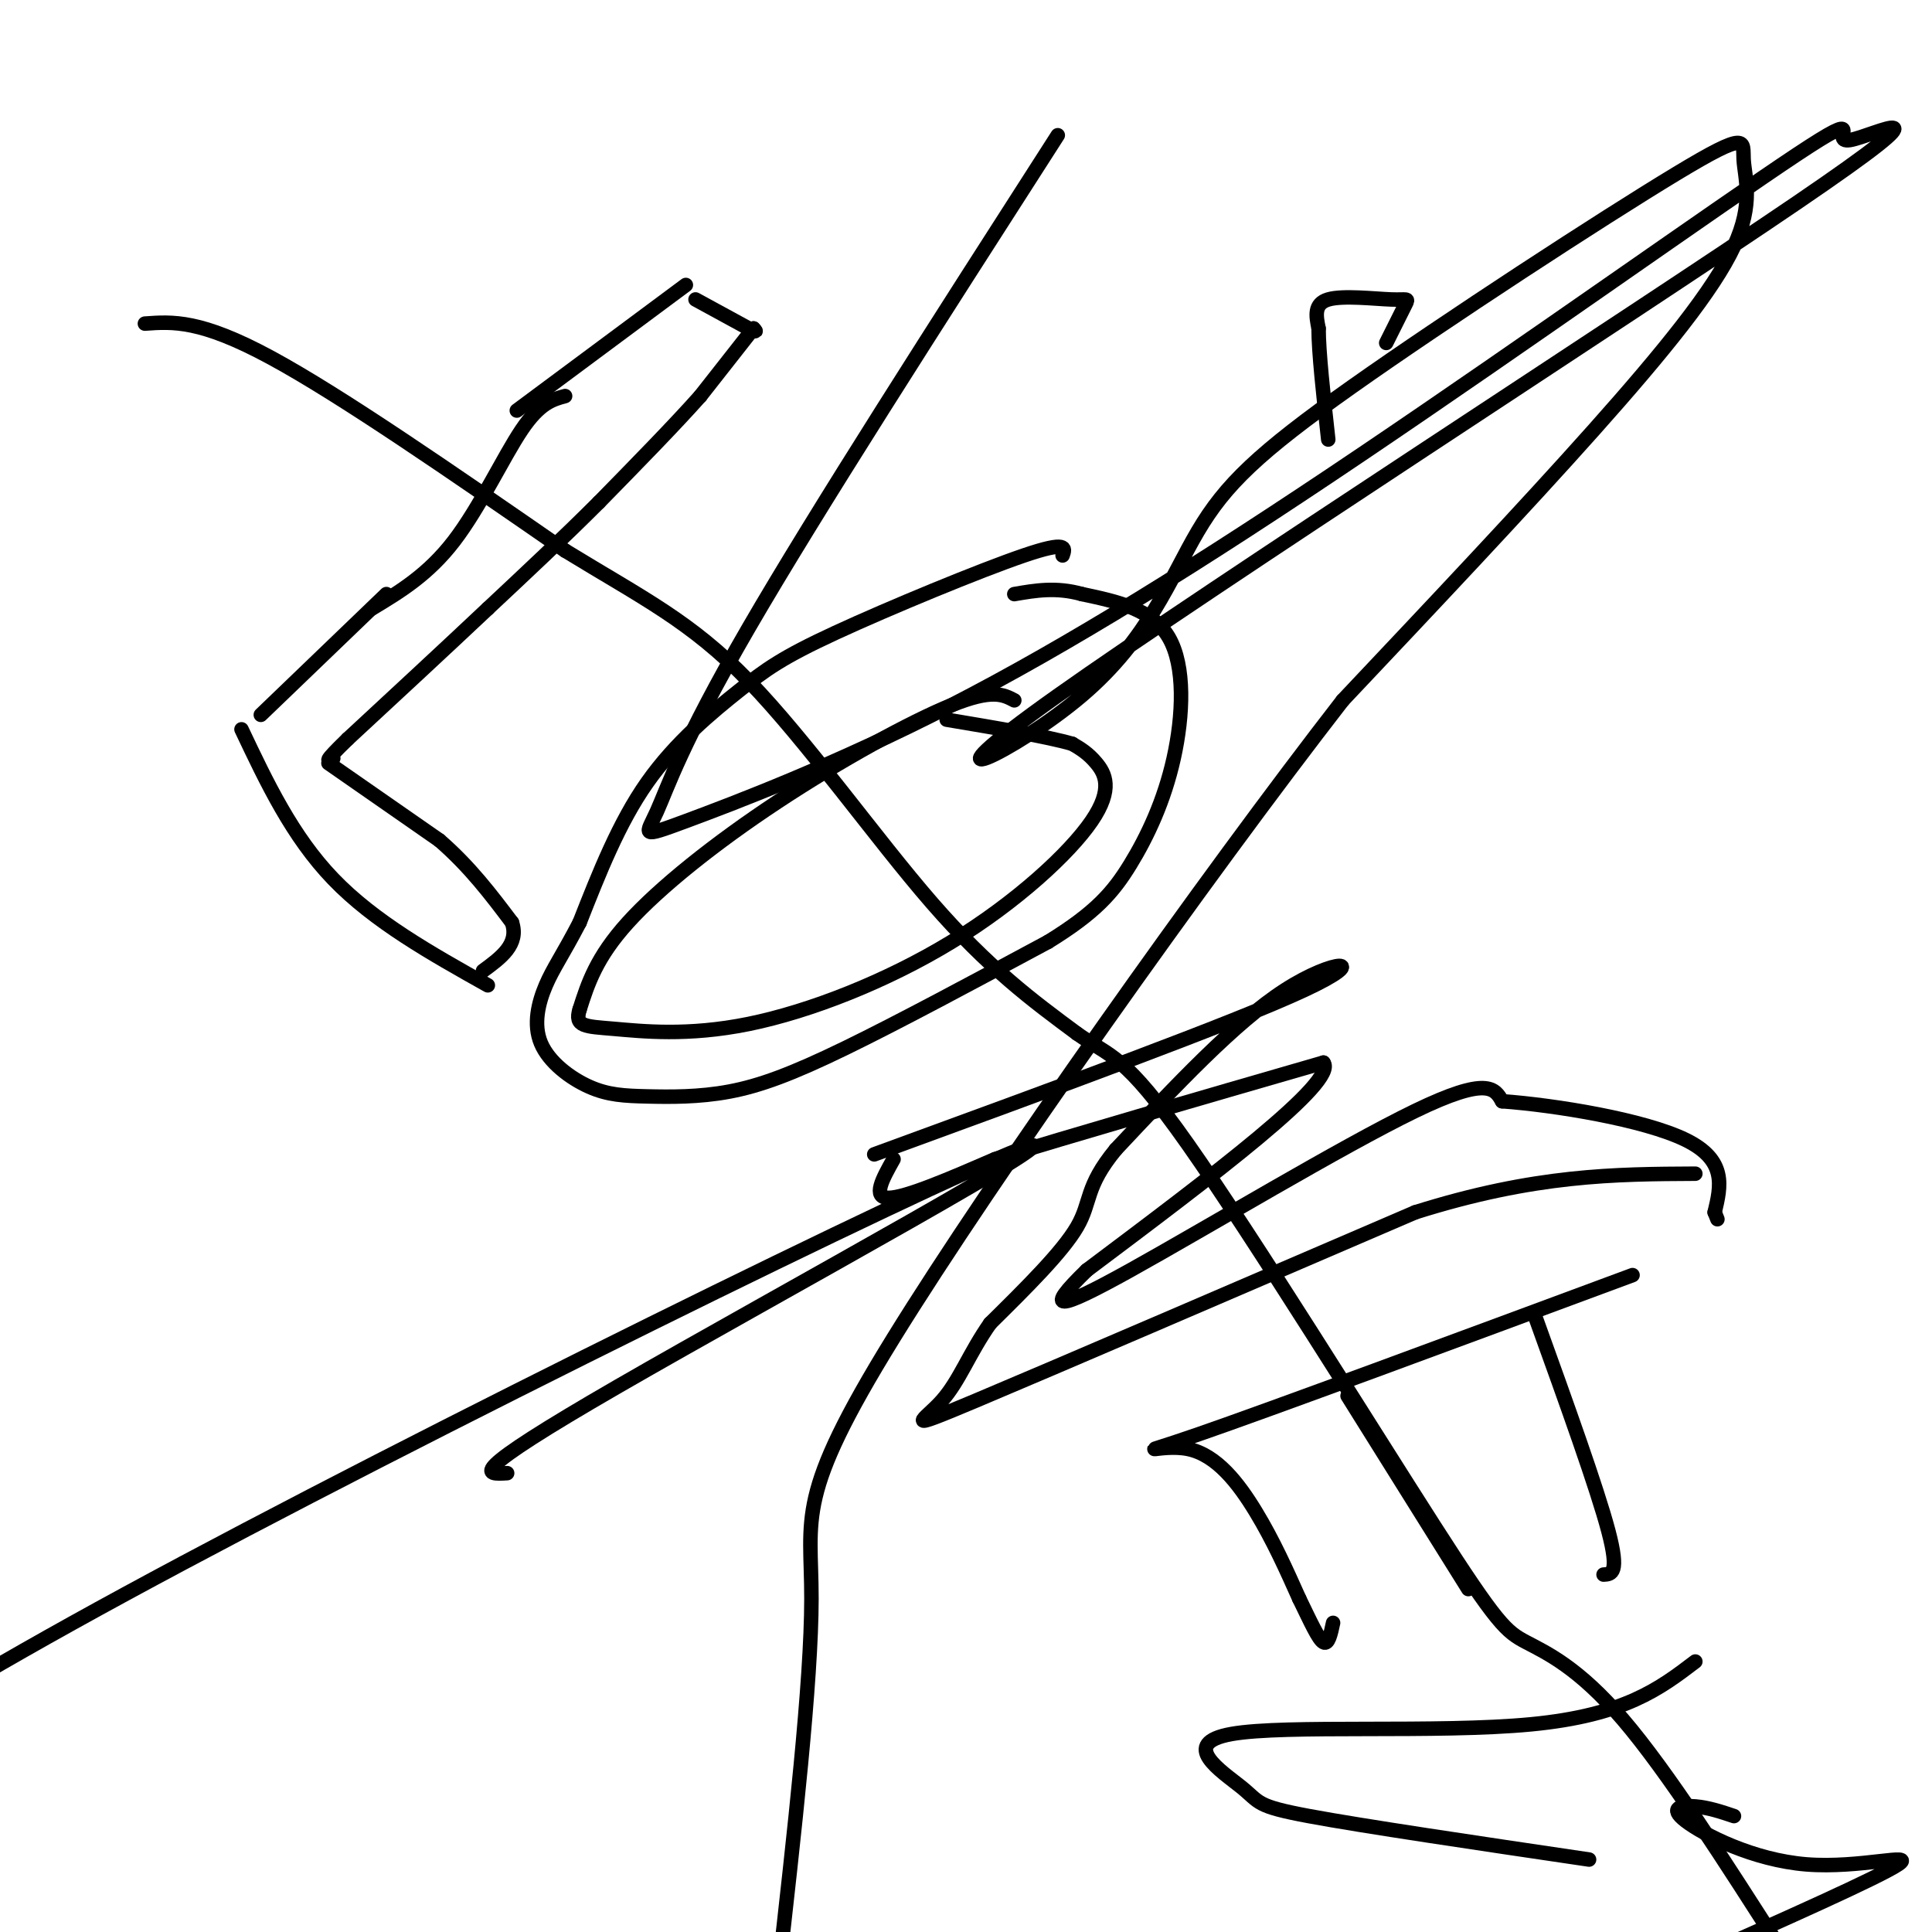 <svg viewBox='0 0 400 400' version='1.1' xmlns='http://www.w3.org/2000/svg' xmlns:xlink='http://www.w3.org/1999/xlink'><g fill='none' stroke='#000000' stroke-width='3' stroke-linecap='round' stroke-linejoin='round'><path d='M142,59c0.000,0.000 -35.000,26.000 -35,26'/><path d='M117,82c-2.622,0.711 -5.244,1.422 -9,7c-3.756,5.578 -8.644,16.022 -14,23c-5.356,6.978 -11.178,10.489 -17,14'/><path d='M80,123c0.000,0.000 -26.000,25.000 -26,25'/><path d='M50,151c5.250,11.083 10.500,22.167 19,31c8.500,8.833 20.250,15.417 32,22'/><path d='M144,62c0.000,0.000 11.000,6.000 11,6'/><path d='M155,68c2.000,1.000 1.500,0.500 1,0'/><path d='M156,68c0.000,0.000 -11.000,14.000 -11,14'/><path d='M145,82c-5.333,6.000 -13.167,14.000 -21,22'/><path d='M124,104c-7.333,7.333 -15.167,14.667 -23,22'/><path d='M101,126c-8.667,8.167 -18.833,17.583 -29,27'/><path d='M72,153c-5.333,5.167 -4.167,4.583 -3,4'/><path d='M68,158c0.000,0.000 23.000,16.000 23,16'/><path d='M91,174c6.333,5.500 10.667,11.250 15,17'/><path d='M106,191c1.500,4.500 -2.250,7.250 -6,10'/><path d='M220,115c0.558,-1.553 1.116,-3.107 -8,0c-9.116,3.107 -27.907,10.874 -39,16c-11.093,5.126 -14.486,7.611 -20,12c-5.514,4.389 -13.147,10.683 -19,19c-5.853,8.317 -9.927,18.659 -14,29'/><path d='M120,191c-3.565,6.840 -5.478,9.441 -7,13c-1.522,3.559 -2.652,8.075 -1,12c1.652,3.925 6.086,7.259 10,9c3.914,1.741 7.307,1.889 12,2c4.693,0.111 10.687,0.184 17,-1c6.313,-1.184 12.947,-3.624 24,-9c11.053,-5.376 26.527,-13.688 42,-22'/><path d='M217,195c9.844,-6.064 13.453,-10.223 17,-16c3.547,-5.777 7.032,-13.171 9,-22c1.968,-8.829 2.419,-19.094 -1,-25c-3.419,-5.906 -10.710,-7.453 -18,-9'/><path d='M224,123c-5.333,-1.500 -9.667,-0.750 -14,0'/><path d='M210,145c-2.286,-1.202 -4.571,-2.405 -13,1c-8.429,3.405 -23.000,11.417 -36,20c-13.000,8.583 -24.429,17.738 -31,25c-6.571,7.262 -8.286,12.631 -10,18'/><path d='M120,209c-1.102,3.571 1.144,3.498 7,4c5.856,0.502 15.323,1.579 28,-1c12.677,-2.579 28.563,-8.815 42,-17c13.437,-8.185 24.425,-18.319 29,-25c4.575,-6.681 2.736,-9.909 1,-12c-1.736,-2.091 -3.368,-3.046 -5,-4'/><path d='M222,154c-5.167,-1.500 -15.583,-3.250 -26,-5'/><path d='M181,239c37.244,-13.622 74.489,-27.244 89,-34c14.511,-6.756 6.289,-6.644 -4,0c-10.289,6.644 -22.644,19.822 -35,33'/><path d='M231,238c-6.422,7.800 -4.978,10.800 -8,16c-3.022,5.200 -10.511,12.600 -18,20'/><path d='M205,274c-4.381,6.250 -6.333,11.875 -10,16c-3.667,4.125 -9.048,6.750 7,0c16.048,-6.750 53.524,-22.875 91,-39'/><path d='M293,251c24.833,-7.833 41.417,-7.917 58,-8'/><path d='M185,240c-2.250,4.000 -4.500,8.000 -1,8c3.500,0.000 12.750,-4.000 22,-8'/><path d='M206,240c15.000,-4.667 41.500,-12.333 68,-20'/><path d='M274,220c3.167,3.833 -22.917,23.417 -49,43'/><path d='M225,263c-8.845,8.595 -6.458,8.583 9,0c15.458,-8.583 43.988,-25.738 59,-33c15.012,-7.262 16.506,-4.631 18,-2'/><path d='M311,228c10.978,0.800 29.422,3.800 38,8c8.578,4.200 7.289,9.600 6,15'/><path d='M355,251c1.000,2.500 0.500,1.250 0,0'/><path d='M338,264c-37.446,13.887 -74.893,27.774 -90,33c-15.107,5.226 -7.875,1.792 -2,3c5.875,1.208 10.393,7.060 14,13c3.607,5.940 6.304,11.970 9,18'/><path d='M269,331c2.422,4.978 3.978,8.422 5,9c1.022,0.578 1.511,-1.711 2,-4'/><path d='M279,289c0.000,0.000 25.000,40.000 25,40'/><path d='M318,273c6.333,17.583 12.667,35.167 15,44c2.333,8.833 0.667,8.917 -1,9'/><path d='M351,344c-7.308,5.568 -14.616,11.136 -34,13c-19.384,1.864 -50.845,0.026 -62,2c-11.155,1.974 -2.003,7.762 2,11c4.003,3.238 2.858,3.925 14,6c11.142,2.075 34.571,5.537 58,9'/><path d='M359,376c-2.617,-0.880 -5.234,-1.761 -8,-2c-2.766,-0.239 -5.679,0.163 -2,3c3.679,2.837 13.952,8.110 25,9c11.048,0.890 22.871,-2.603 19,0c-3.871,2.603 -23.435,11.301 -43,20'/><path d='M30,67c5.750,-0.417 11.500,-0.833 26,7c14.500,7.833 37.750,23.917 61,40'/><path d='M117,114c16.131,9.881 25.958,14.583 38,27c12.042,12.417 26.298,32.548 38,46c11.702,13.452 20.851,20.226 30,27'/><path d='M223,214c7.007,4.955 9.524,3.841 23,23c13.476,19.159 37.911,58.589 51,79c13.089,20.411 14.832,21.803 19,24c4.168,2.197 10.762,5.199 20,16c9.238,10.801 21.119,29.400 33,48'/><path d='M287,71c1.655,-3.304 3.310,-6.607 4,-8c0.690,-1.393 0.417,-0.875 -3,-1c-3.417,-0.125 -9.976,-0.893 -13,0c-3.024,0.893 -2.512,3.446 -2,6'/><path d='M273,68c0.000,4.833 1.000,13.917 2,23'/><path d='M105,305c-4.595,0.292 -9.190,0.583 23,-18c32.190,-18.583 101.167,-56.042 83,-49c-18.167,7.042 -123.476,58.583 -185,92c-61.524,33.417 -79.262,48.708 -97,64'/><path d='M219,28c-25.030,38.986 -50.060,77.971 -64,102c-13.940,24.029 -16.791,33.100 -19,38c-2.209,4.900 -3.777,5.627 6,2c9.777,-3.627 30.898,-11.610 55,-24c24.102,-12.390 51.185,-29.189 85,-52c33.815,-22.811 74.363,-51.635 90,-62c15.637,-10.365 6.364,-2.272 11,-3c4.636,-0.728 23.182,-10.277 -11,13c-34.182,23.277 -121.093,79.382 -153,102c-31.907,22.618 -8.809,11.750 5,0c13.809,-11.750 18.328,-24.383 24,-34c5.672,-9.617 12.498,-16.219 32,-30c19.502,-13.781 51.679,-34.740 67,-44c15.321,-9.260 13.787,-6.822 14,-3c0.213,3.822 2.173,9.029 -2,18c-4.173,8.971 -14.478,21.706 -29,38c-14.522,16.294 -33.261,36.147 -52,56'/><path d='M278,145c-28.155,36.250 -72.542,98.875 -93,132c-20.458,33.125 -16.988,36.750 -17,54c-0.012,17.250 -3.506,48.125 -7,79'/></g>
</svg>
